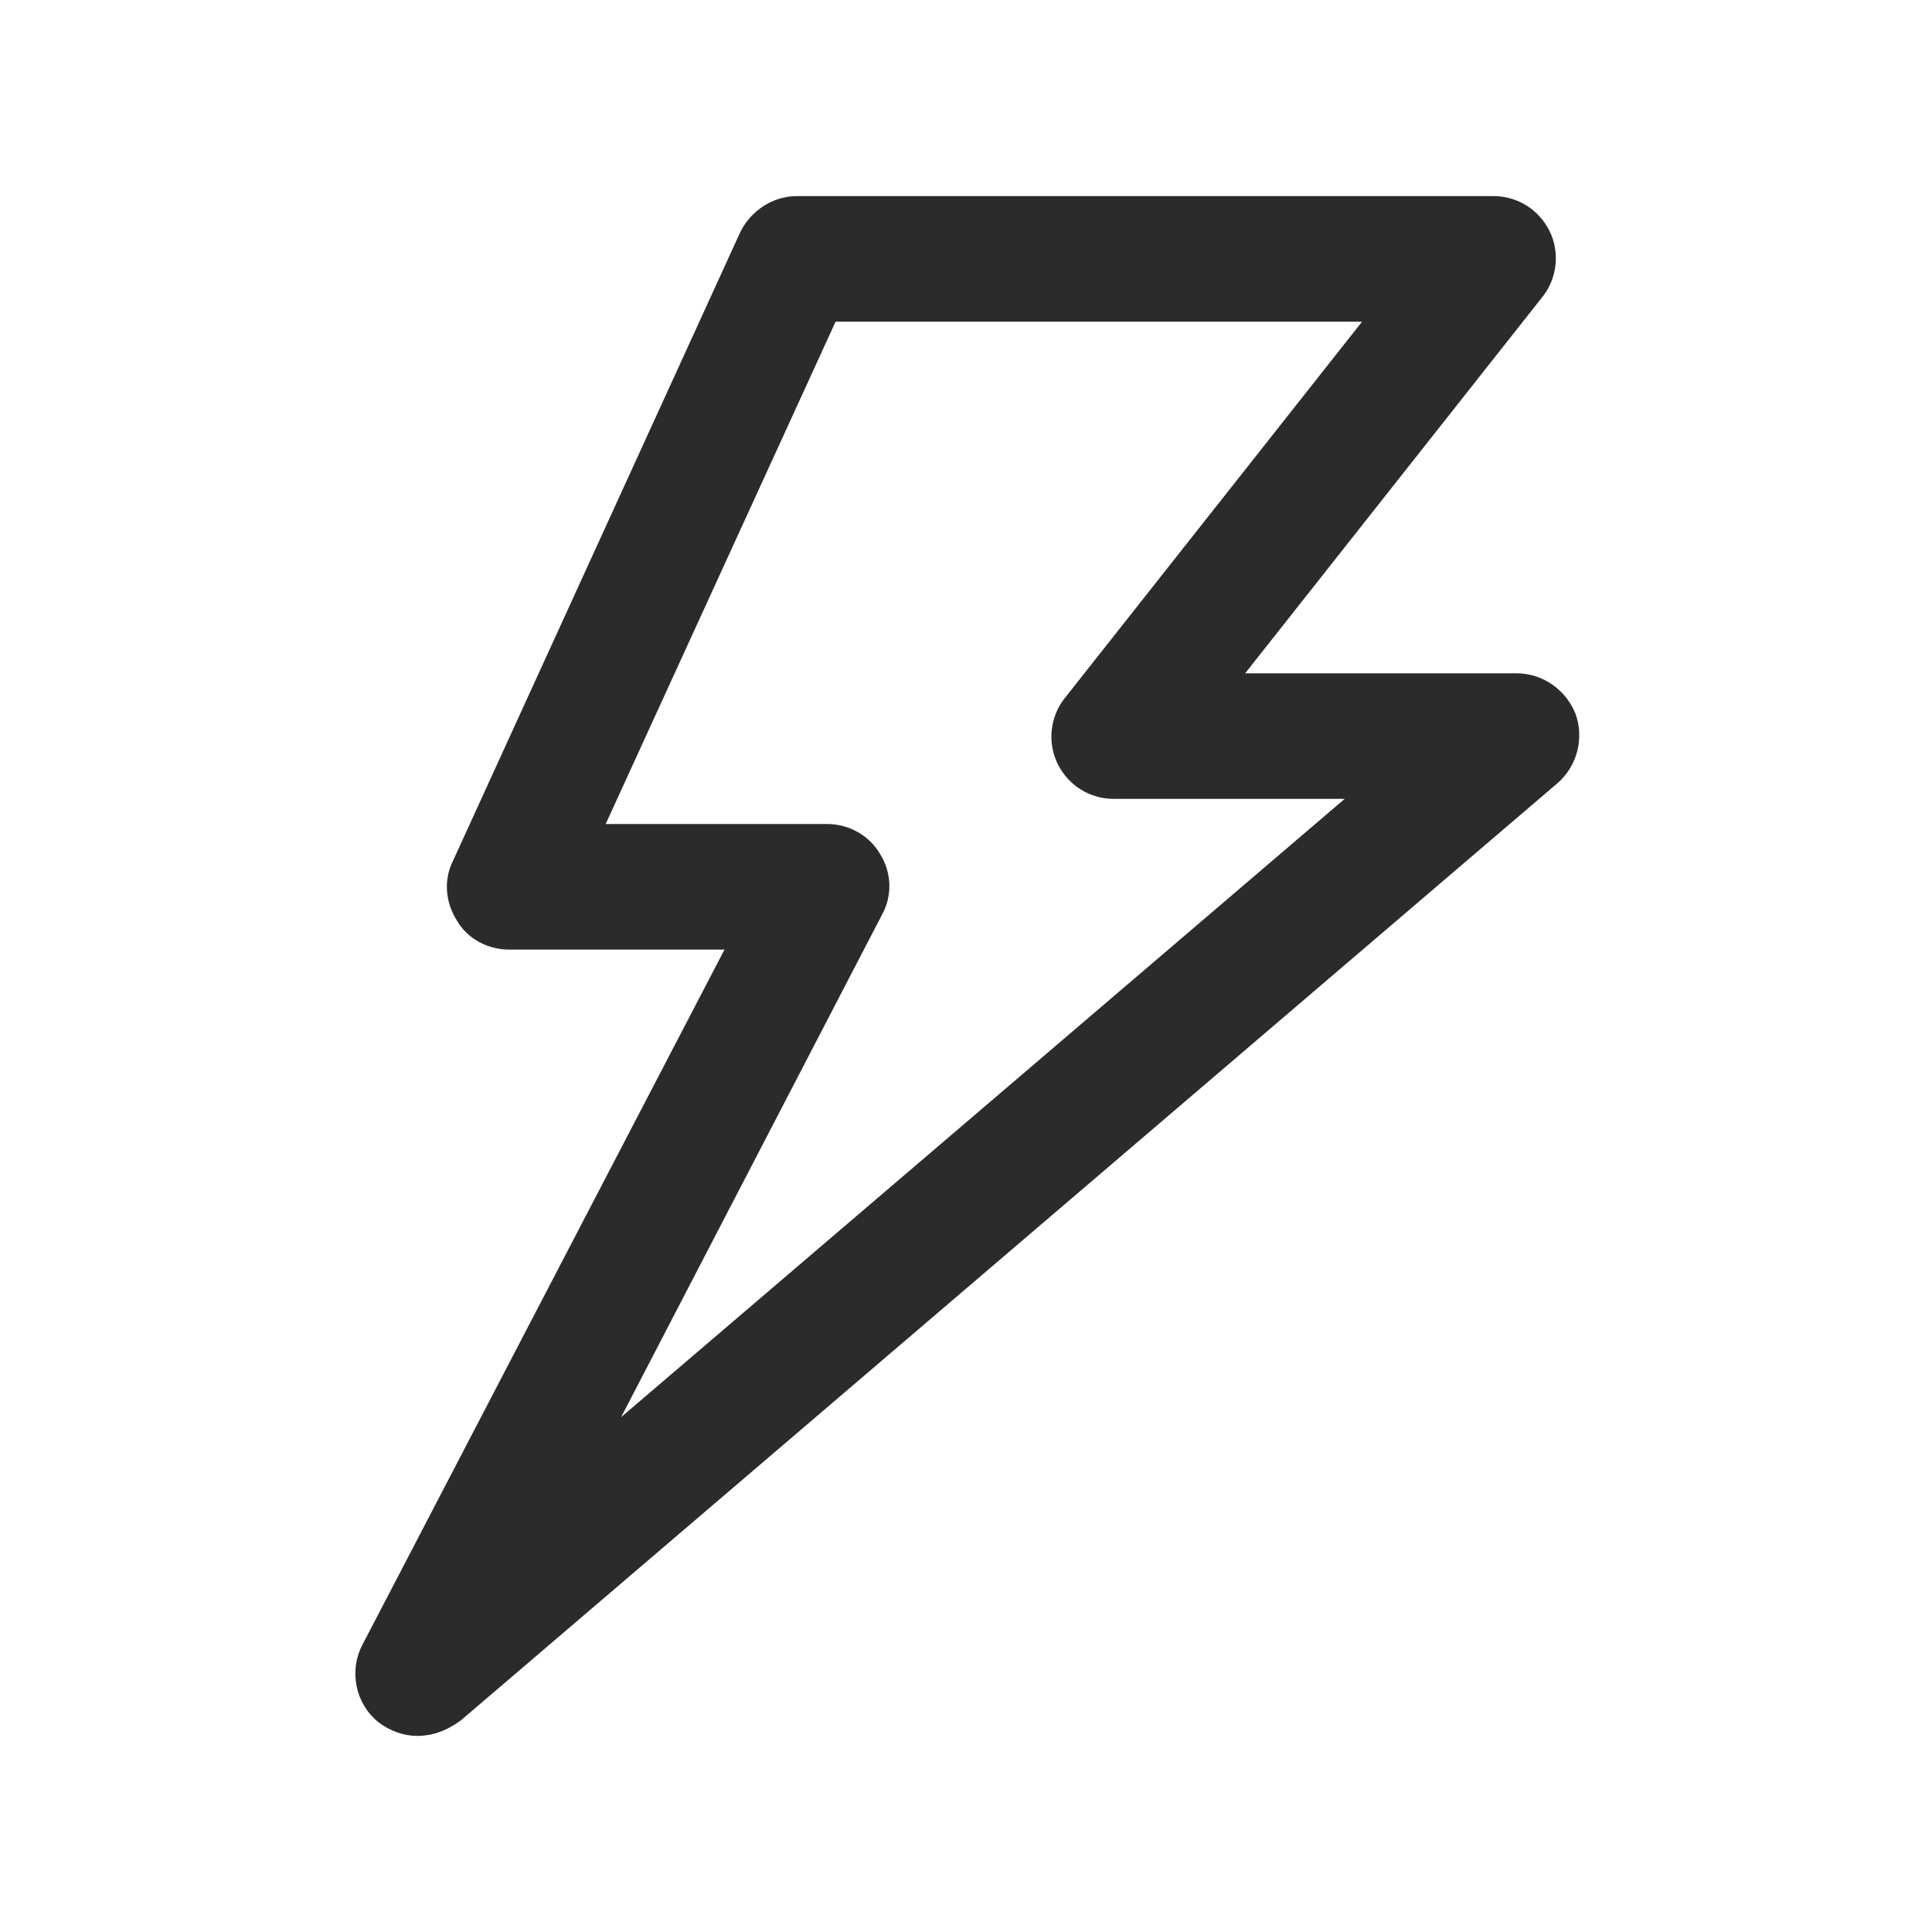 <?xml version="1.0" encoding="utf-8"?>
<!-- Generator: Adobe Illustrator 28.0.0, SVG Export Plug-In . SVG Version: 6.00 Build 0)  -->
<svg version="1.1" id="Layer_1" xmlns="http://www.w3.org/2000/svg" xmlns:xlink="http://www.w3.org/1999/xlink" x="0px" y="0px"
	 viewBox="0 0 200 200" style="enable-background:new 0 0 200 200;" xml:space="preserve">
<style type="text/css">
	.st0{fill:#2B2B2B;}
	.st1{fill:none;}
</style>
<g>
	<g>
		<path class="st0" d="M43.2,179.7c-1.4,0-2.8-0.5-4-1.4c-2.4-1.9-3.1-5.3-1.7-8l37.5-72H52.7c-2.2,0-4.3-1.1-5.4-3
			c-1.2-1.9-1.4-4.2-0.4-6.2l29.7-65c1.1-2.3,3.4-3.8,5.9-3.8h72.1c2.5,0,4.7,1.4,5.8,3.6c1.1,2.2,0.8,4.9-0.7,6.8l-30.8,39h28.1
			c2.7,0,5.1,1.7,6.1,4.2c0.9,2.5,0.2,5.4-1.9,7.2l-113.5,97C46.2,179.2,44.7,179.7,43.2,179.7z M62.7,85.3h22.9
			c2.3,0,4.4,1.2,5.5,3.1c1.2,1.9,1.3,4.3,0.2,6.3l-27,52l74.9-64h-23.9c-2.5,0-4.7-1.4-5.8-3.6c-1.1-2.2-0.8-4.9,0.7-6.8l30.8-39
			H86.5L62.7,85.3z"/>
	</g>
</g>
</svg>
